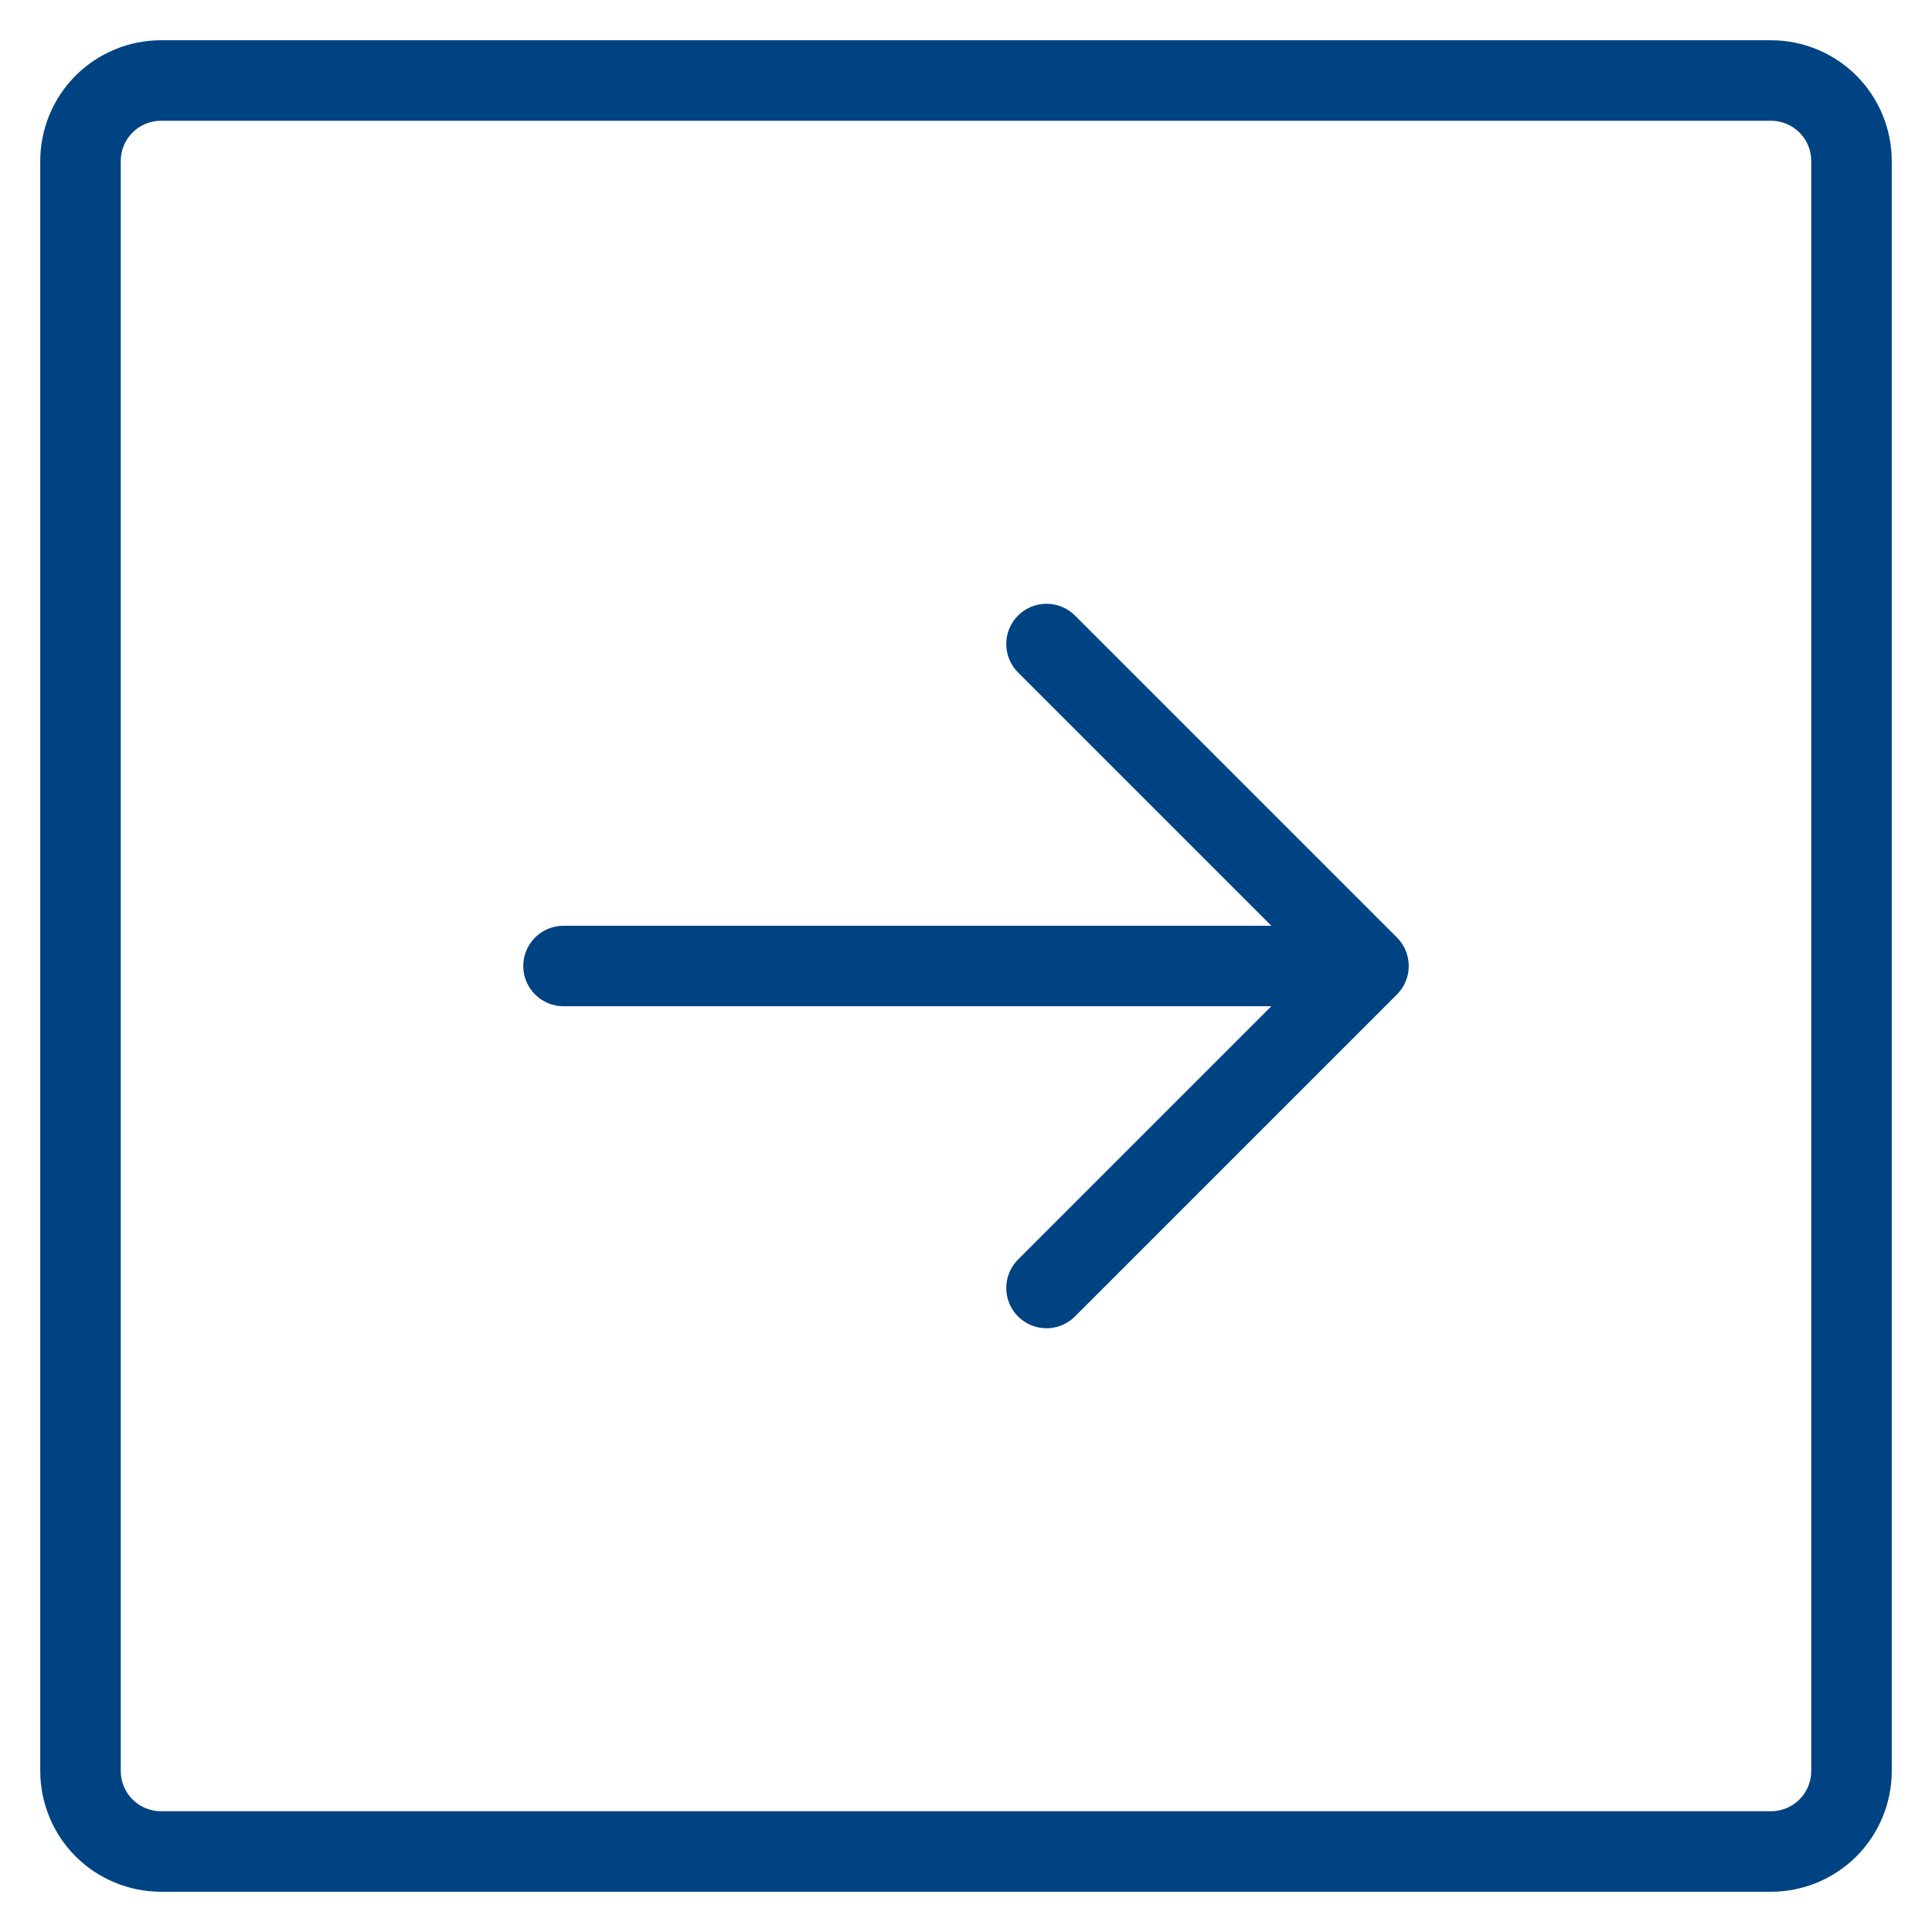 <svg width="30" height="30" viewBox="0 0 30 30" fill="none" xmlns="http://www.w3.org/2000/svg">
<path d="M27.5 0.625H2.5C2.003 0.625 1.526 0.823 1.174 1.174C0.823 1.526 0.625 2.003 0.625 2.5V27.5C0.625 27.997 0.823 28.474 1.174 28.826C1.526 29.177 2.003 29.375 2.5 29.375H27.5C27.997 29.375 28.474 29.177 28.826 28.826C29.177 28.474 29.375 27.997 29.375 27.5V2.5C29.375 2.003 29.177 1.526 28.826 1.174C28.474 0.823 27.997 0.625 27.5 0.625ZM28.125 27.5C28.125 27.666 28.059 27.825 27.942 27.942C27.825 28.059 27.666 28.125 27.5 28.125H2.5C2.334 28.125 2.175 28.059 2.058 27.942C1.941 27.825 1.875 27.666 1.875 27.5V2.5C1.875 2.334 1.941 2.175 2.058 2.058C2.175 1.941 2.334 1.875 2.5 1.875H27.5C27.666 1.875 27.825 1.941 27.942 2.058C28.059 2.175 28.125 2.334 28.125 2.5V27.5ZM21.692 14.558C21.75 14.616 21.796 14.685 21.828 14.761C21.859 14.836 21.875 14.918 21.875 15C21.875 15.082 21.859 15.164 21.828 15.239C21.796 15.315 21.75 15.384 21.692 15.442L16.692 20.442C16.575 20.559 16.416 20.625 16.25 20.625C16.084 20.625 15.925 20.559 15.808 20.442C15.691 20.325 15.625 20.166 15.625 20C15.625 19.834 15.691 19.675 15.808 19.558L19.741 15.625H8.75C8.584 15.625 8.425 15.559 8.308 15.442C8.191 15.325 8.125 15.166 8.125 15C8.125 14.834 8.191 14.675 8.308 14.558C8.425 14.441 8.584 14.375 8.75 14.375H19.741L15.808 10.442C15.691 10.325 15.625 10.166 15.625 10C15.625 9.834 15.691 9.675 15.808 9.558C15.925 9.441 16.084 9.375 16.25 9.375C16.416 9.375 16.575 9.441 16.692 9.558L21.692 14.558Z" fill="#004382"/>
</svg>
